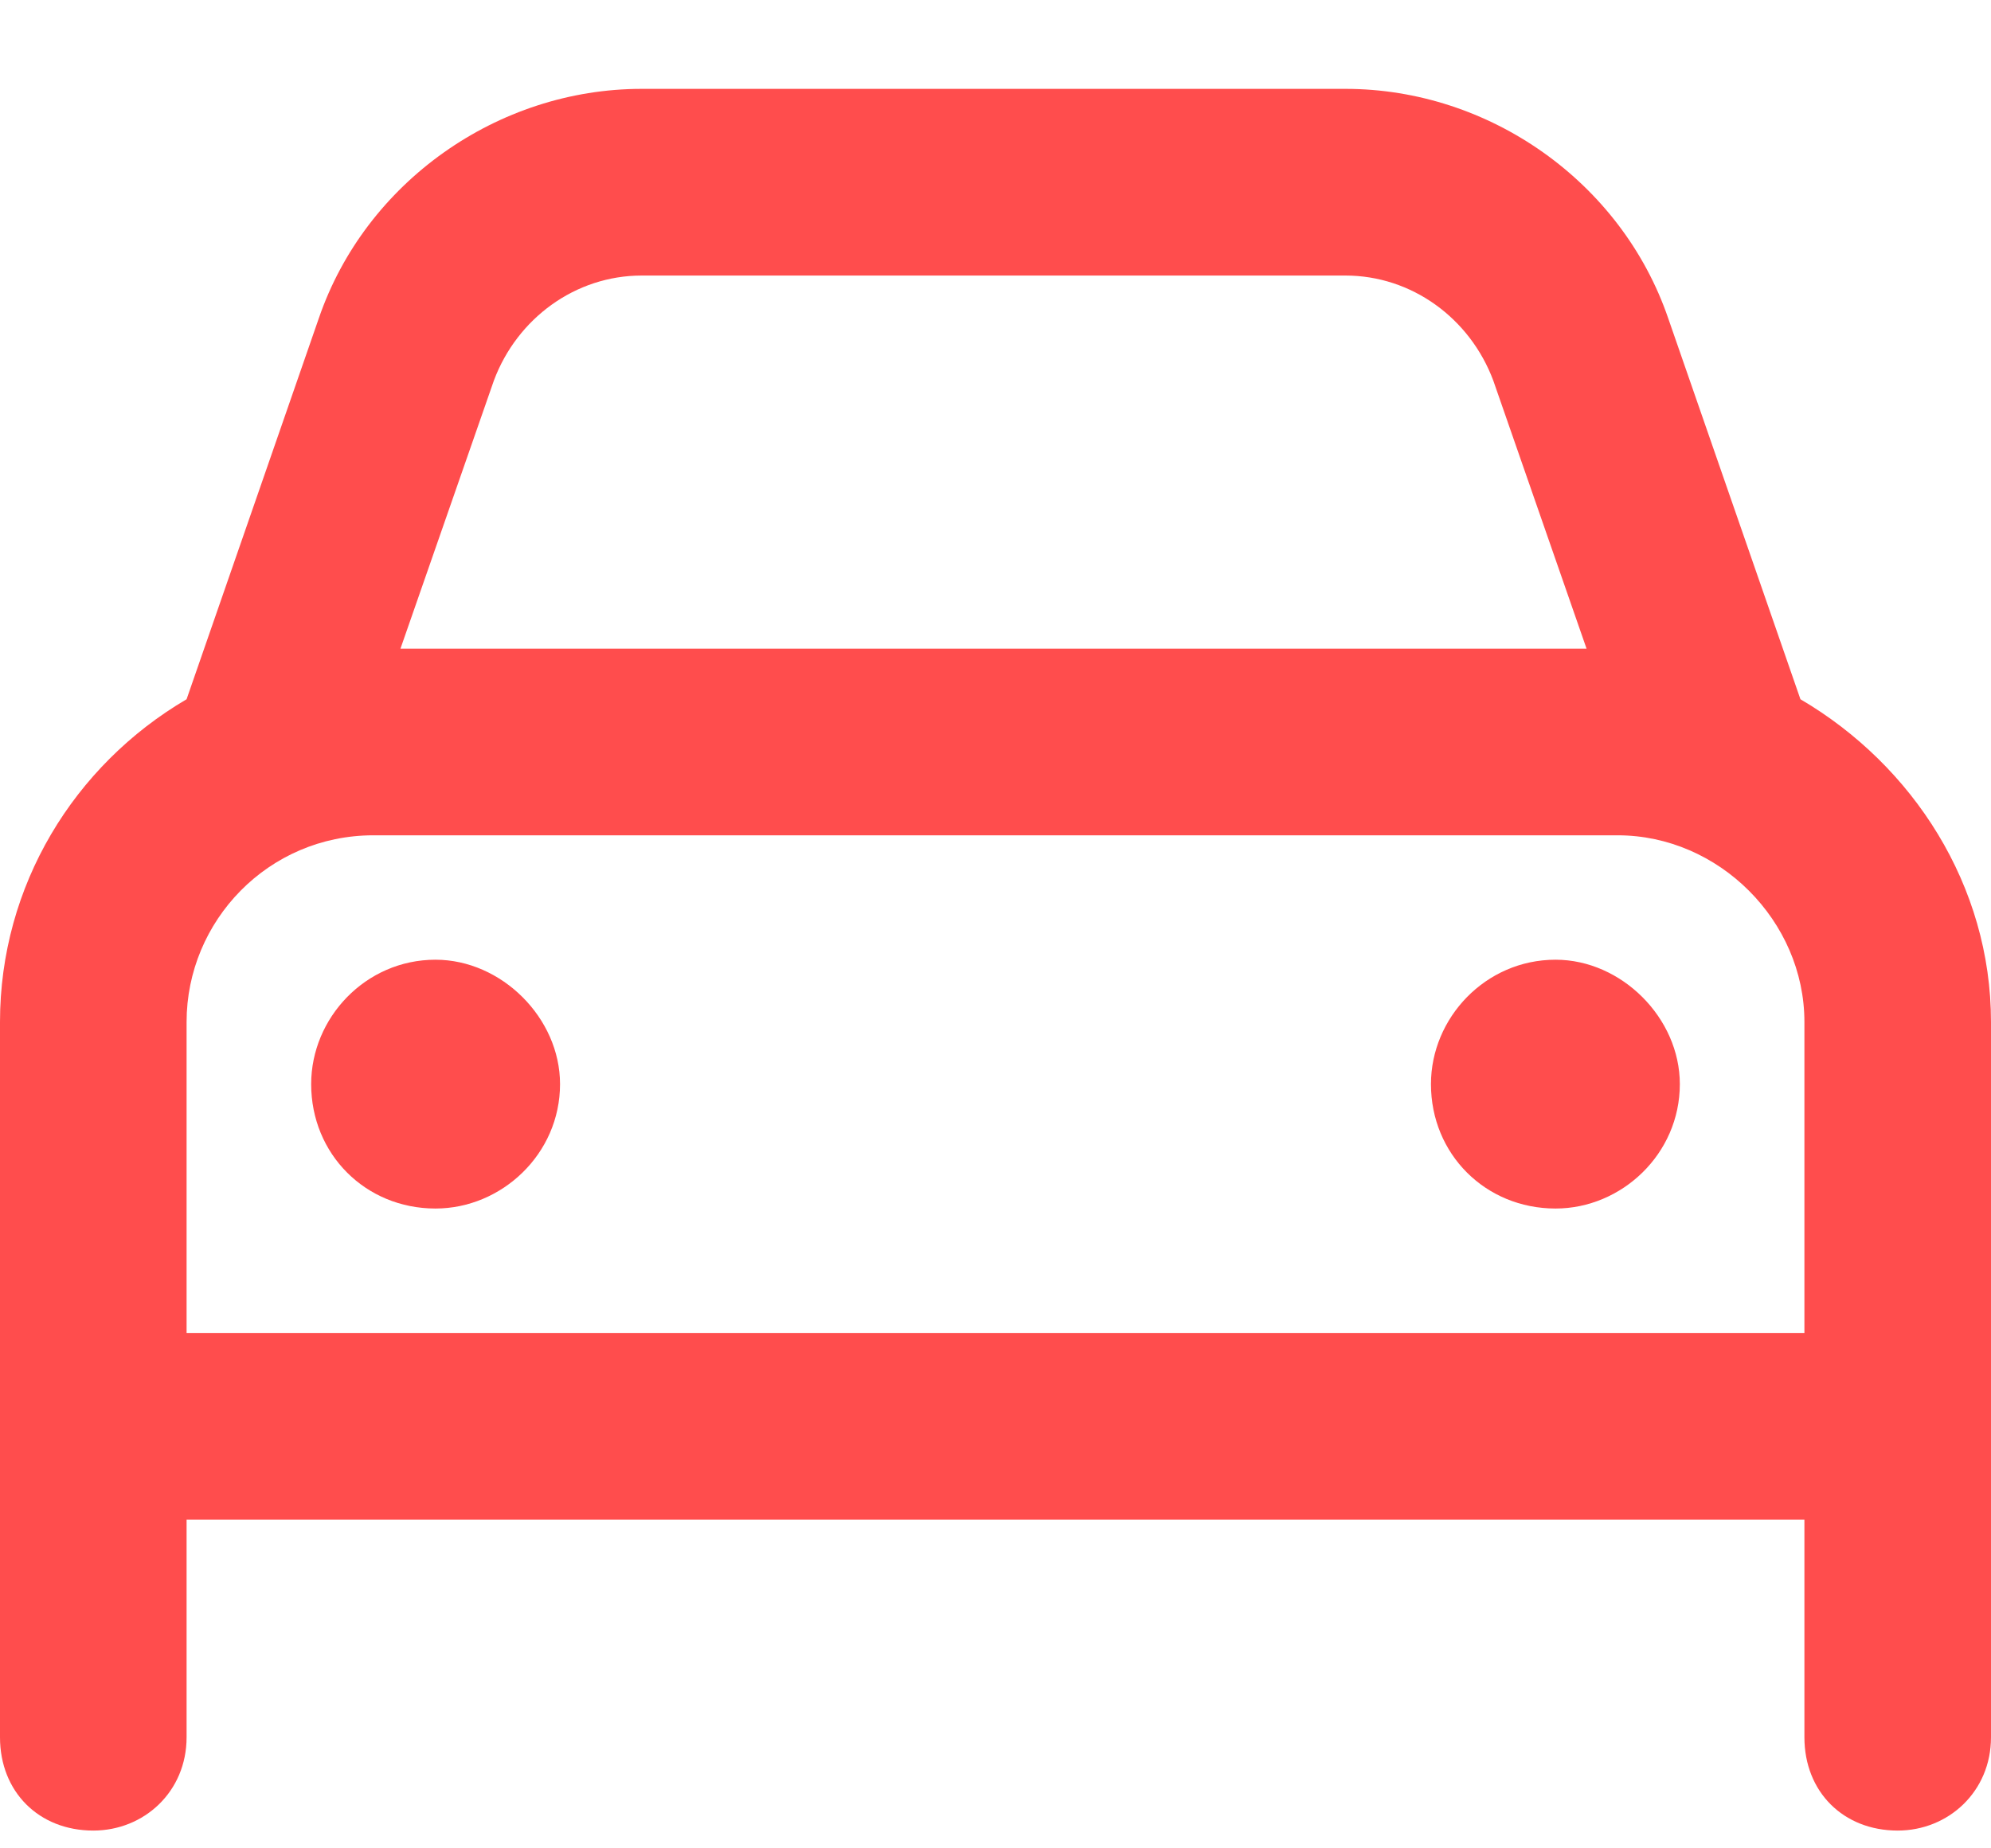 <svg width="14" height="13" viewBox="0 0 14 13" fill="none" xmlns="http://www.w3.org/2000/svg">
<path d="M2.188 7.625C2.188 7.16 2.57 6.75 3.062 6.75C3.527 6.75 3.938 7.16 3.938 7.625C3.938 8.117 3.527 8.5 3.062 8.5C2.57 8.5 2.188 8.117 2.188 7.625ZM11.812 7.625C11.812 8.117 11.402 8.5 10.938 8.5C10.445 8.5 10.062 8.117 10.062 7.625C10.062 7.16 10.445 6.75 10.938 6.75C11.402 6.75 11.812 7.16 11.812 7.625ZM1.312 4.918L2.242 2.238C2.57 1.281 3.5 0.625 4.512 0.625H9.461C10.473 0.625 11.402 1.281 11.73 2.238L12.66 4.918C13.453 5.383 14 6.23 14 7.188V12.219C14 12.602 13.699 12.875 13.344 12.875C12.961 12.875 12.688 12.602 12.688 12.219V10.688H1.312V12.219C1.312 12.602 1.012 12.875 0.656 12.875C0.273 12.875 0 12.602 0 12.219V7.188C0 6.23 0.52 5.383 1.312 4.918ZM2.816 4.562H11.156L10.5 2.676C10.336 2.238 9.926 1.938 9.461 1.938H4.512C4.047 1.938 3.637 2.238 3.473 2.676L2.816 4.562ZM11.375 5.875H2.625C1.887 5.875 1.312 6.477 1.312 7.188V9.375H12.688V7.188C12.688 6.477 12.086 5.875 11.375 5.875Z" fill="#FF4D4D"/>
</svg>
